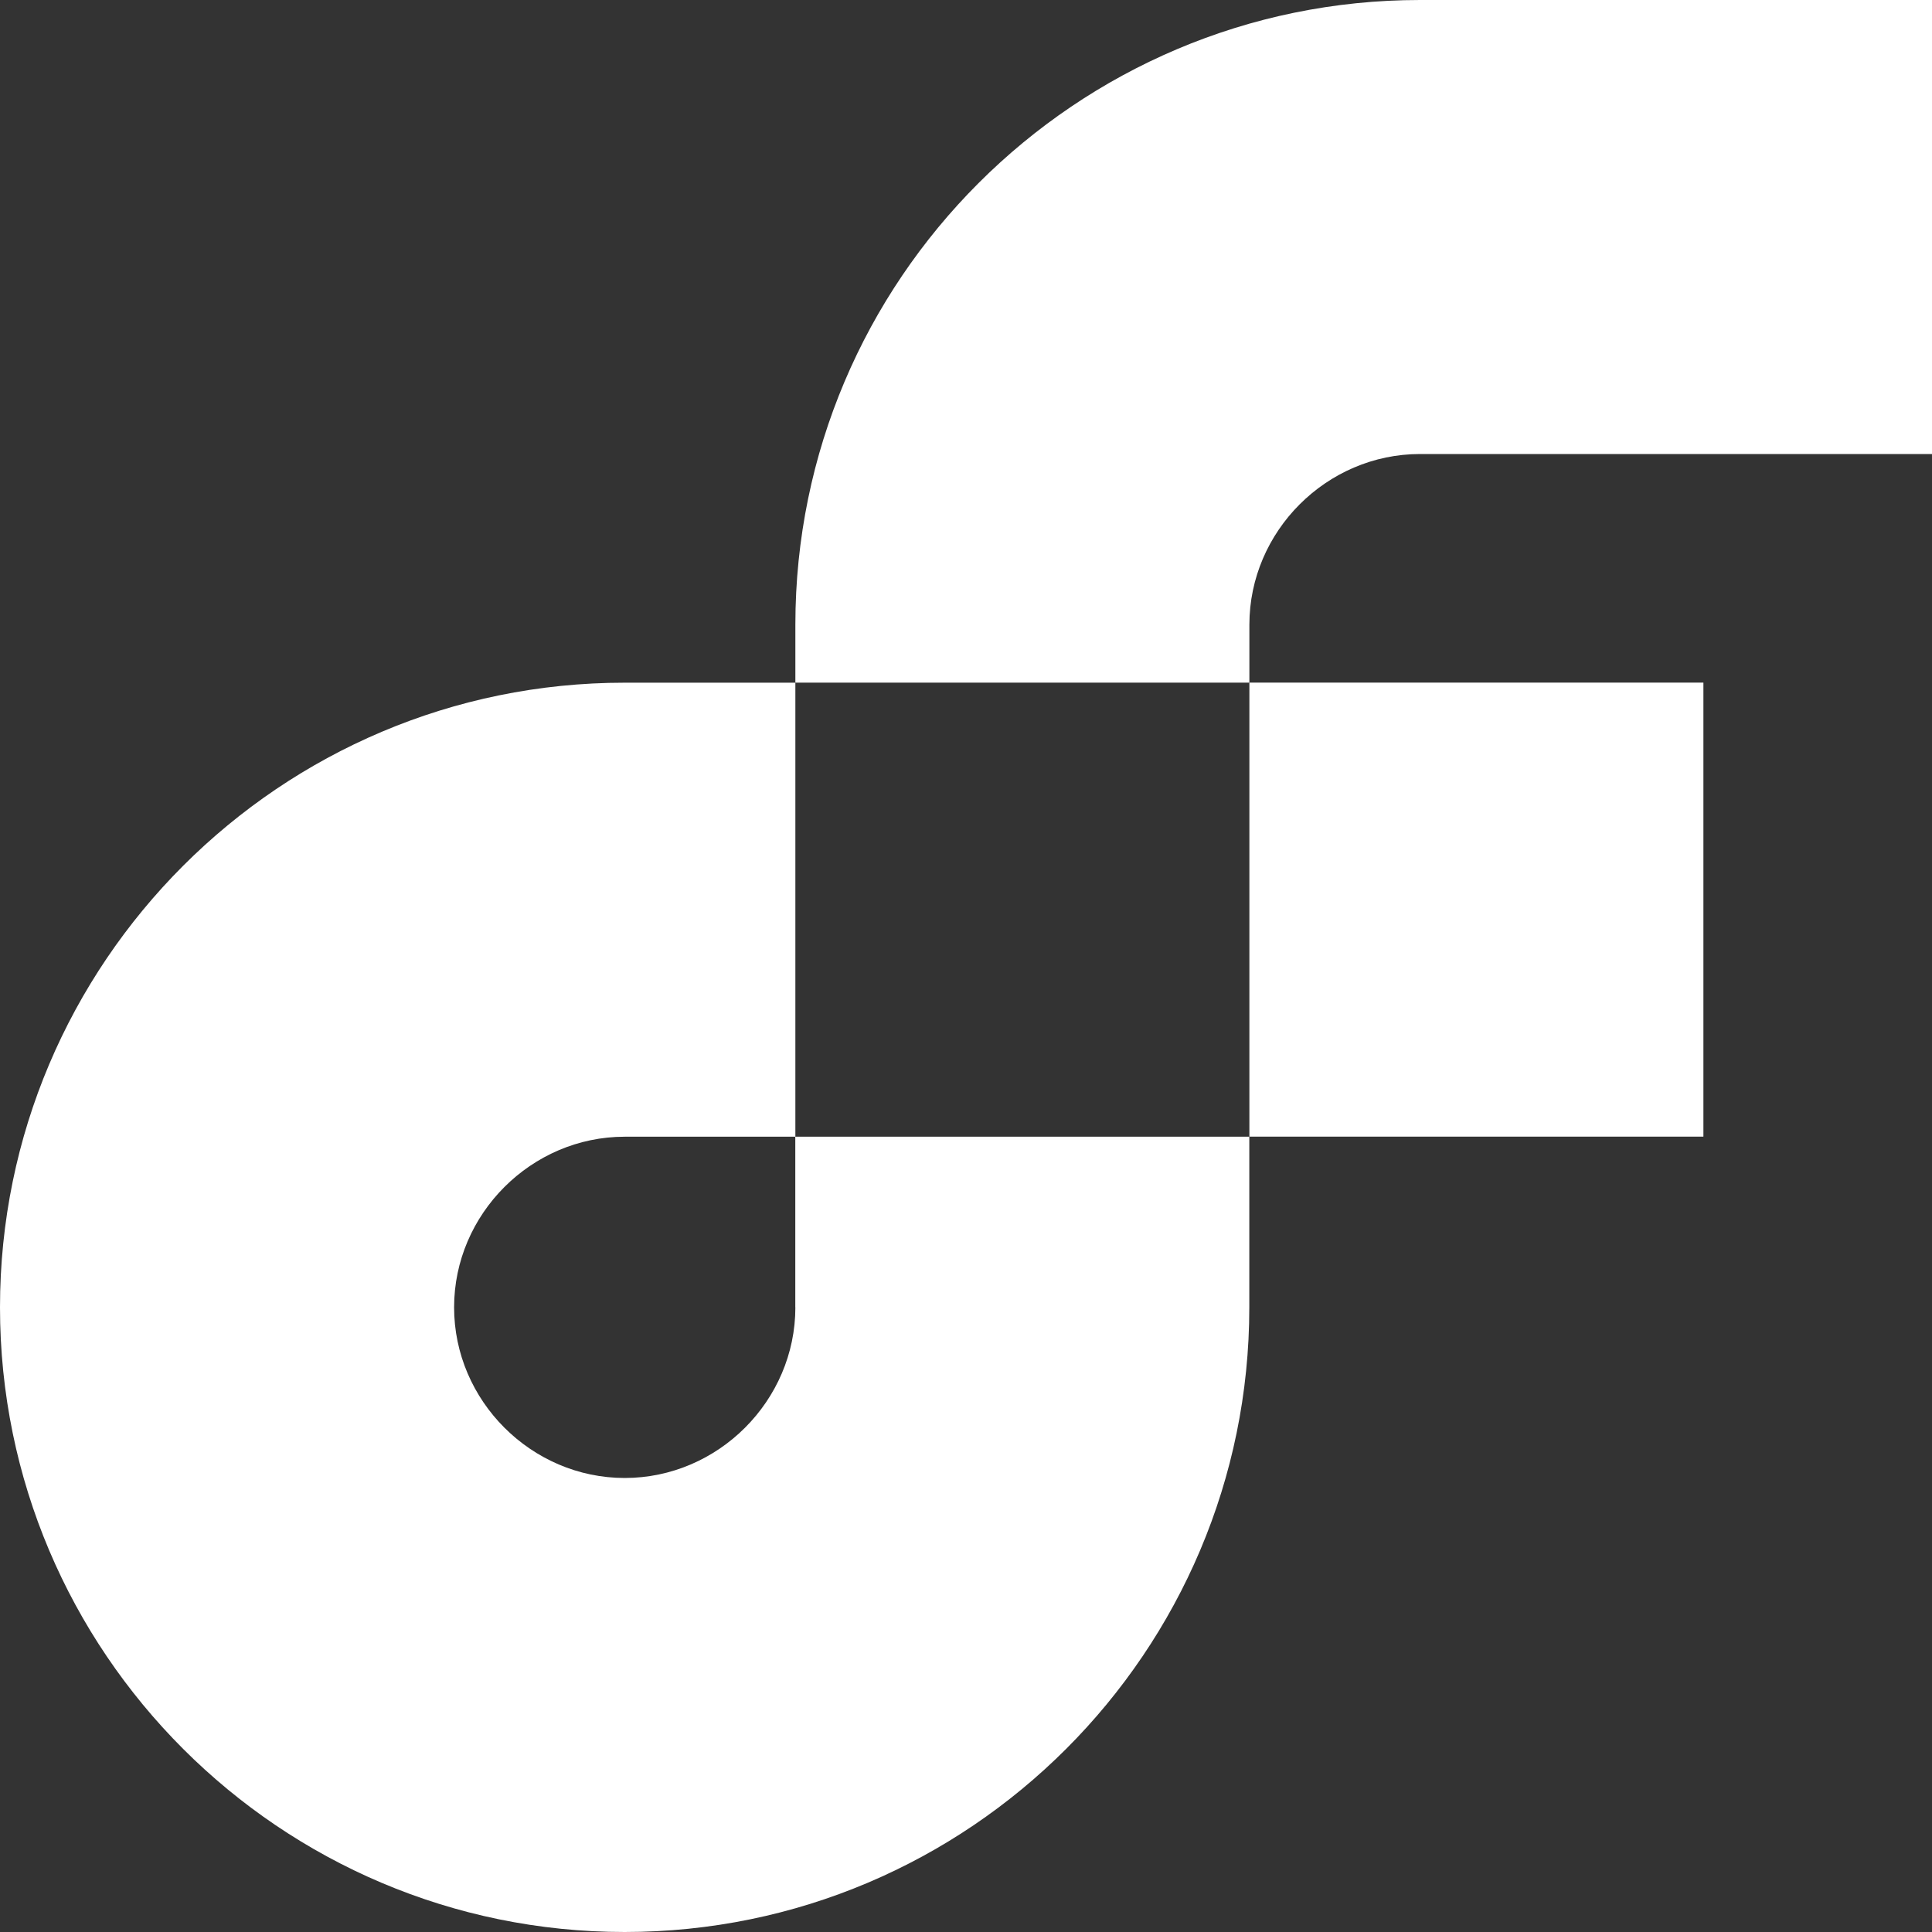 <?xml version="1.0" encoding="UTF-8"?><svg id="FLOW" xmlns="http://www.w3.org/2000/svg" width="250" height="250" viewBox="0 0 250 250"><rect x="0" y="0" width="250" height="250" fill="#333333" stroke="none"/><g id="Logo"><rect id="rect22" x="161.67" y="88.33" width="58.75" height="58.75" style="fill:#fff; stroke-width:0px;"/><path id="path24" d="M102.92,169.17c0,12.08-10,22.08-22.08,22.08s-22.08-10-22.08-22.08,10-22.08,22.08-22.08h22.08v-58.75h-22.08C36.25,88.33,0,124.58,0,169.17s36.25,80.83,80.83,80.83,80.83-36.25,80.83-80.83h0v-22.08h-58.75v22.08Z" style="fill:#fff; stroke-width:0px;"/><path id="path26" d="M183.75,58.75h66.25V0h-66.25C139.17,0,102.92,36.25,102.92,80.83v7.5h58.75v-7.5c0-12.08,10-22.08,22.08-22.08Z" style="fill:#fff; stroke-width:0px;"/></g></svg>